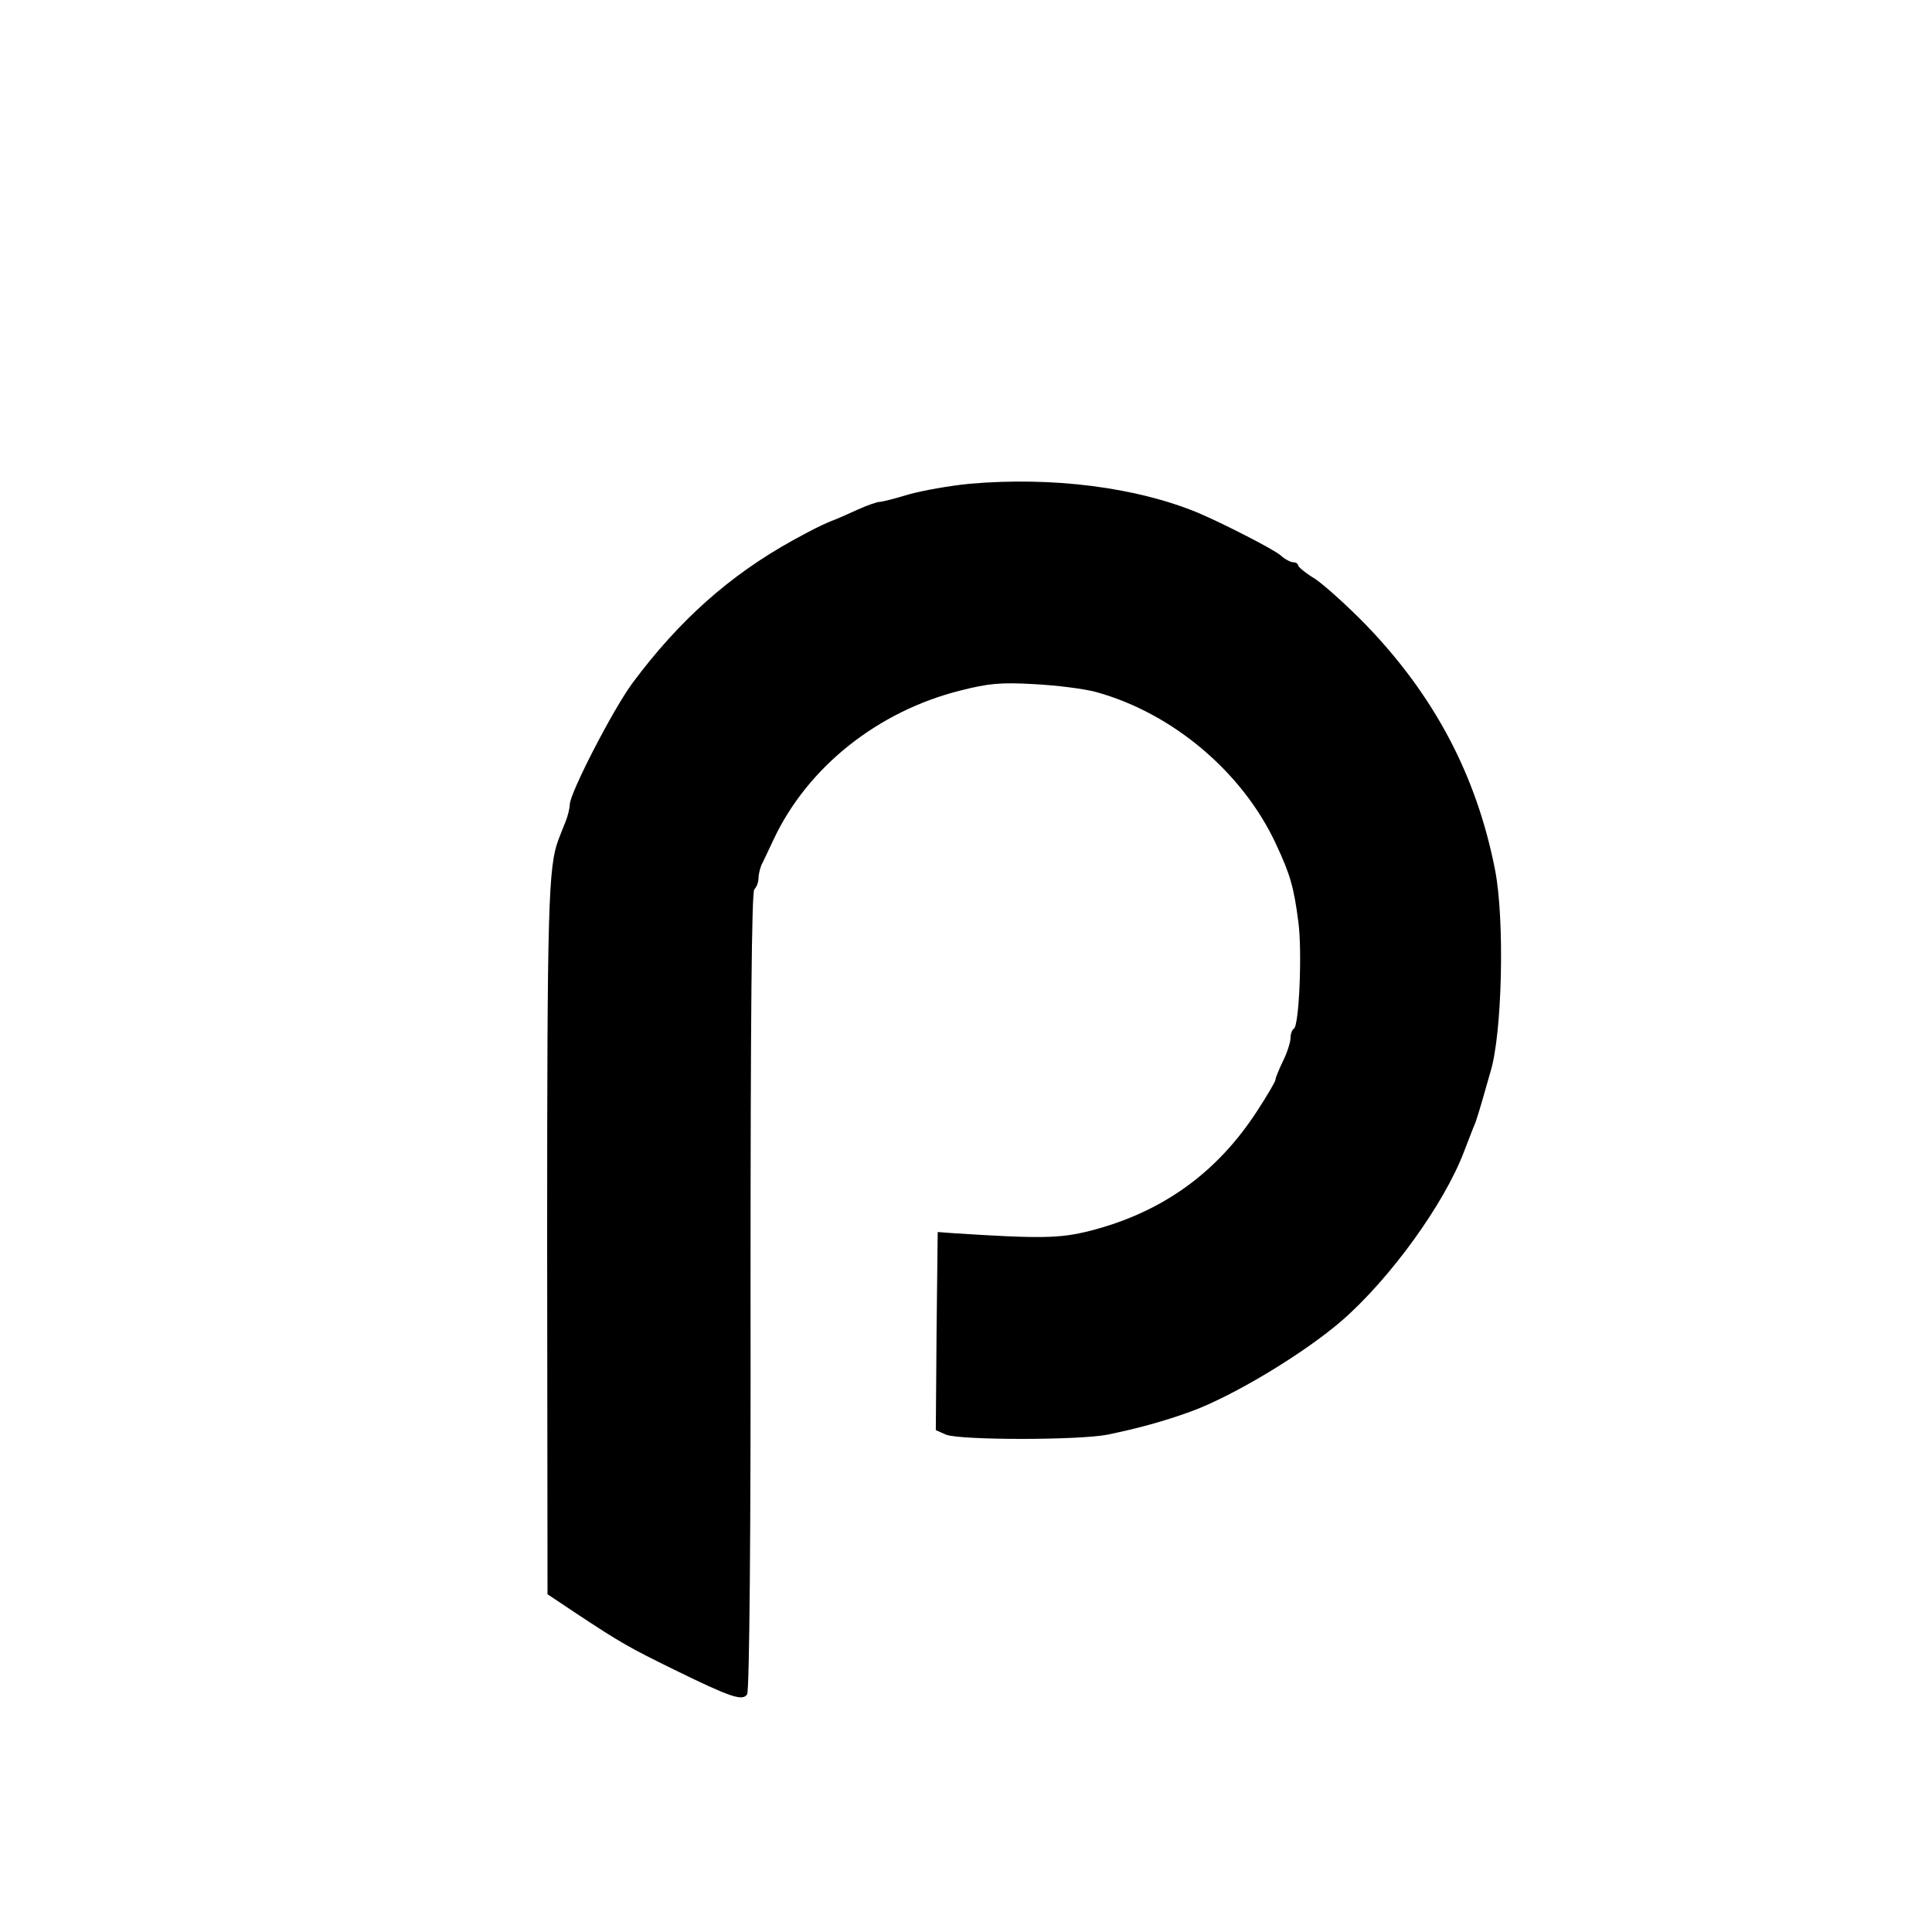 <?xml version="1.0" standalone="no"?>
<!DOCTYPE svg PUBLIC "-//W3C//DTD SVG 20010904//EN"
 "http://www.w3.org/TR/2001/REC-SVG-20010904/DTD/svg10.dtd">
<svg version="1.0" xmlns="http://www.w3.org/2000/svg"
 width="512pt" height="512pt" viewBox="0 0 512 512"
 preserveAspectRatio="xMidYMid meet">
<g transform="translate(0,512) scale(0.1,-0.1)"
fill="#000000" stroke="none">
<path d="M2570 3838 c-52 -5 -125 -18 -161 -28 -36 -11 -71 -20 -78 -20 -6 0
-33 -9 -59 -21 -26 -12 -58 -26 -72 -31 -28 -12 -46 -21 -99 -50 -168 -93
-301 -212 -424 -377 -51 -68 -167 -293 -167 -323 0 -9 -5 -30 -11 -45 -6 -15
-15 -37 -19 -48 -27 -72 -30 -173 -30 -1071 l1 -929 75 -50 c121 -80 143 -92
259 -149 151 -74 183 -85 195 -66 6 9 10 434 9 1069 0 726 3 1057 10 1064 6 6
11 19 11 29 0 10 4 26 8 36 5 9 19 40 32 67 90 192 276 340 495 395 75 19 107
22 195 17 58 -3 132 -12 165 -21 203 -56 389 -213 477 -404 37 -79 47 -113 59
-207 10 -77 2 -272 -12 -281 -5 -3 -9 -14 -9 -25 0 -11 -9 -39 -20 -61 -11
-23 -20 -45 -20 -50 0 -4 -21 -40 -47 -80 -107 -166 -253 -271 -445 -320 -79
-20 -130 -21 -363 -6 l-40 3 -3 -263 -2 -262 27 -12 c39 -15 352 -15 428 0 82
17 148 35 220 61 113 41 302 155 402 242 128 112 269 307 322 445 13 33 26 68
31 79 4 11 13 40 20 65 7 25 16 56 20 70 31 100 38 403 12 535 -49 250 -161
462 -344 651 -49 50 -109 104 -133 120 -25 15 -45 32 -45 36 0 4 -6 8 -13 8
-7 0 -22 8 -33 18 -16 15 -155 86 -219 113 -164 68 -386 96 -605 77z"/>
</g>
</svg>
